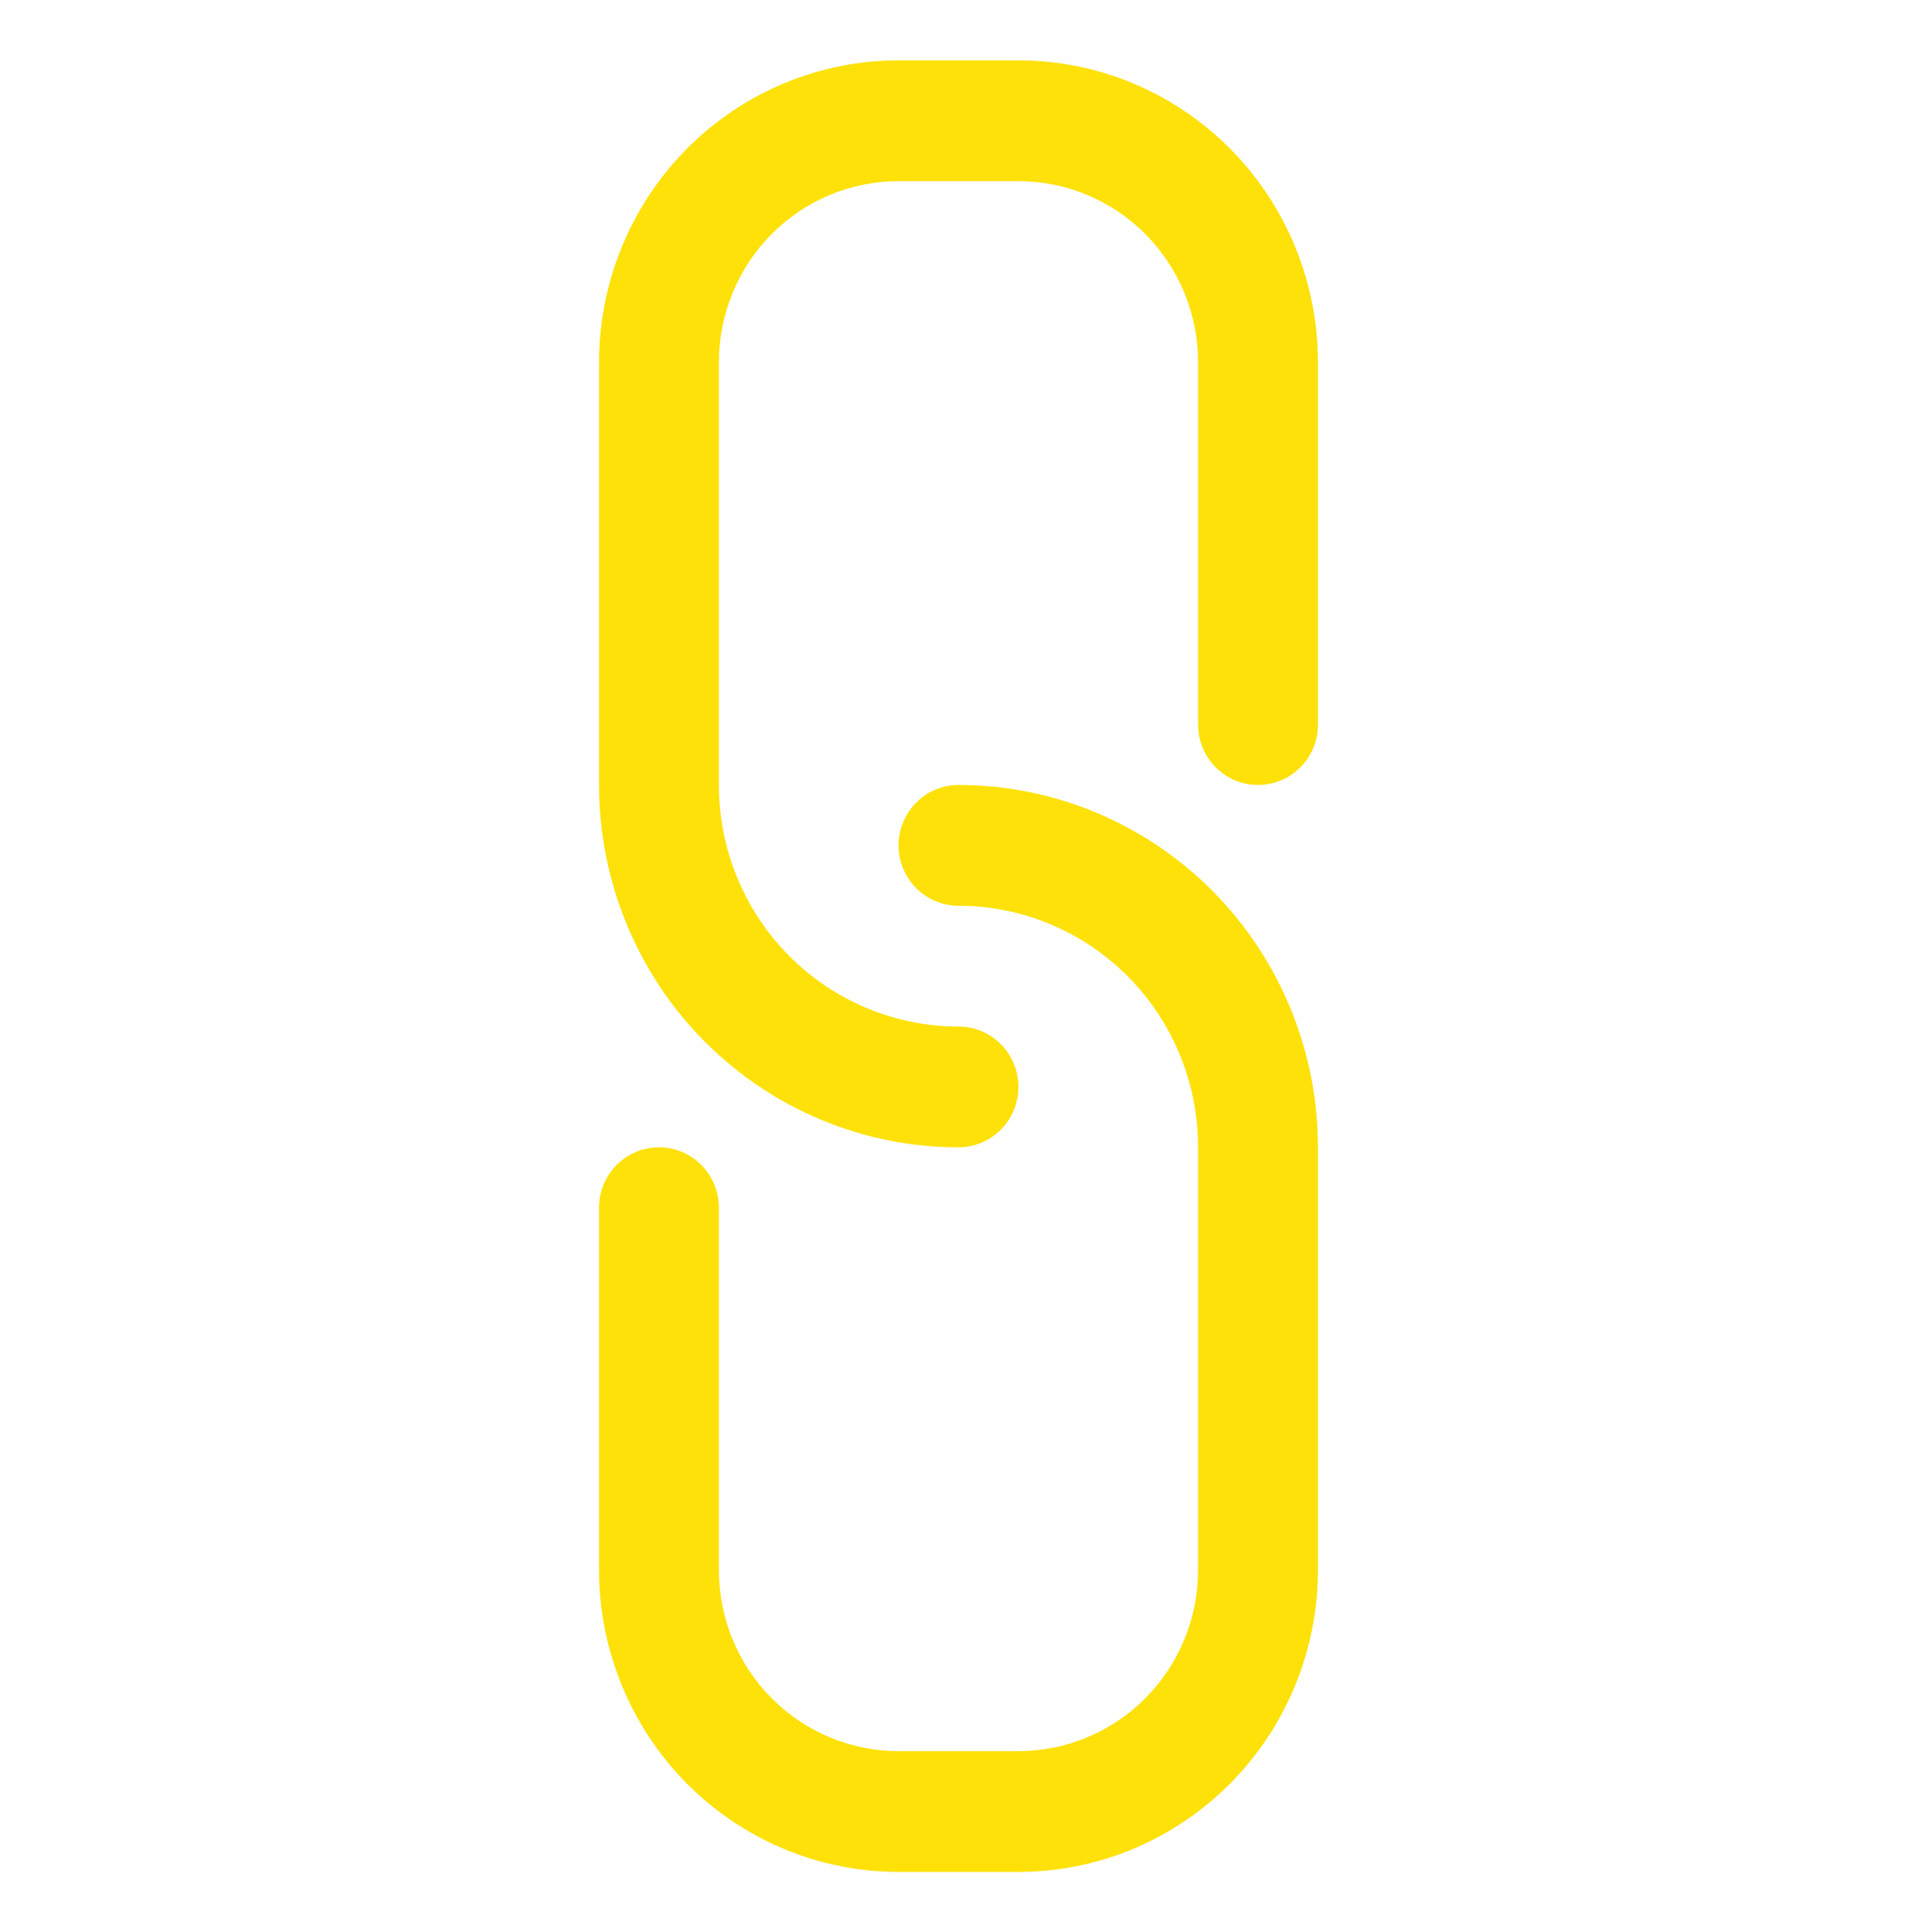 <svg width="129" height="130" viewBox="0 0 129 130" fill="none" xmlns="http://www.w3.org/2000/svg">
<path d="M68.531 125.938H60.469C55.123 125.938 49.996 123.797 46.216 119.988C42.436 116.179 40.312 111.012 40.312 105.625V81.25C40.312 80.173 40.737 79.139 41.493 78.377C42.249 77.615 43.275 77.188 44.344 77.188C45.413 77.188 46.438 77.615 47.194 78.377C47.95 79.139 48.375 80.173 48.375 81.25V105.625C48.375 108.857 49.649 111.957 51.917 114.243C54.185 116.528 57.261 117.812 60.469 117.812H68.531C71.739 117.812 74.815 116.528 77.083 114.243C79.351 111.957 80.625 108.857 80.625 105.625V77.188C80.625 72.878 78.926 68.745 75.902 65.697C72.878 62.65 68.777 60.938 64.5 60.938C63.431 60.938 62.406 60.51 61.65 59.748C60.894 58.986 60.469 57.952 60.469 56.875C60.469 55.798 60.894 54.764 61.65 54.002C62.406 53.24 63.431 52.812 64.5 52.812C70.915 52.812 77.067 55.381 81.603 59.952C86.139 64.523 88.688 70.723 88.688 77.188V105.625C88.688 111.012 86.564 116.179 82.784 119.988C79.004 123.797 73.877 125.938 68.531 125.938Z" fill="#FEE108"/>
<path d="M64.5 77.188C58.085 77.188 51.933 74.619 47.397 70.048C42.861 65.477 40.312 59.277 40.312 52.812V24.375C40.312 18.988 42.436 13.821 46.216 10.012C49.996 6.203 55.123 4.062 60.469 4.062H68.531C71.178 4.062 73.799 4.588 76.245 5.609C78.69 6.63 80.912 8.126 82.784 10.012C84.656 11.898 86.14 14.137 87.153 16.602C88.166 19.066 88.688 21.707 88.688 24.375V48.75C88.688 49.827 88.263 50.861 87.507 51.623C86.751 52.385 85.725 52.812 84.656 52.812C83.587 52.812 82.562 52.385 81.806 51.623C81.05 50.861 80.625 49.827 80.625 48.75V24.375C80.625 21.143 79.351 18.043 77.083 15.757C74.815 13.472 71.739 12.188 68.531 12.188H60.469C57.261 12.188 54.185 13.472 51.917 15.757C49.649 18.043 48.375 21.143 48.375 24.375V52.812C48.375 57.122 50.074 61.255 53.098 64.303C56.122 67.35 60.223 69.062 64.5 69.062C65.569 69.062 66.594 69.49 67.35 70.252C68.106 71.014 68.531 72.048 68.531 73.125C68.531 74.202 68.106 75.236 67.35 75.998C66.594 76.76 65.569 77.188 64.5 77.188Z" fill="#FEE108"/>
</svg>
